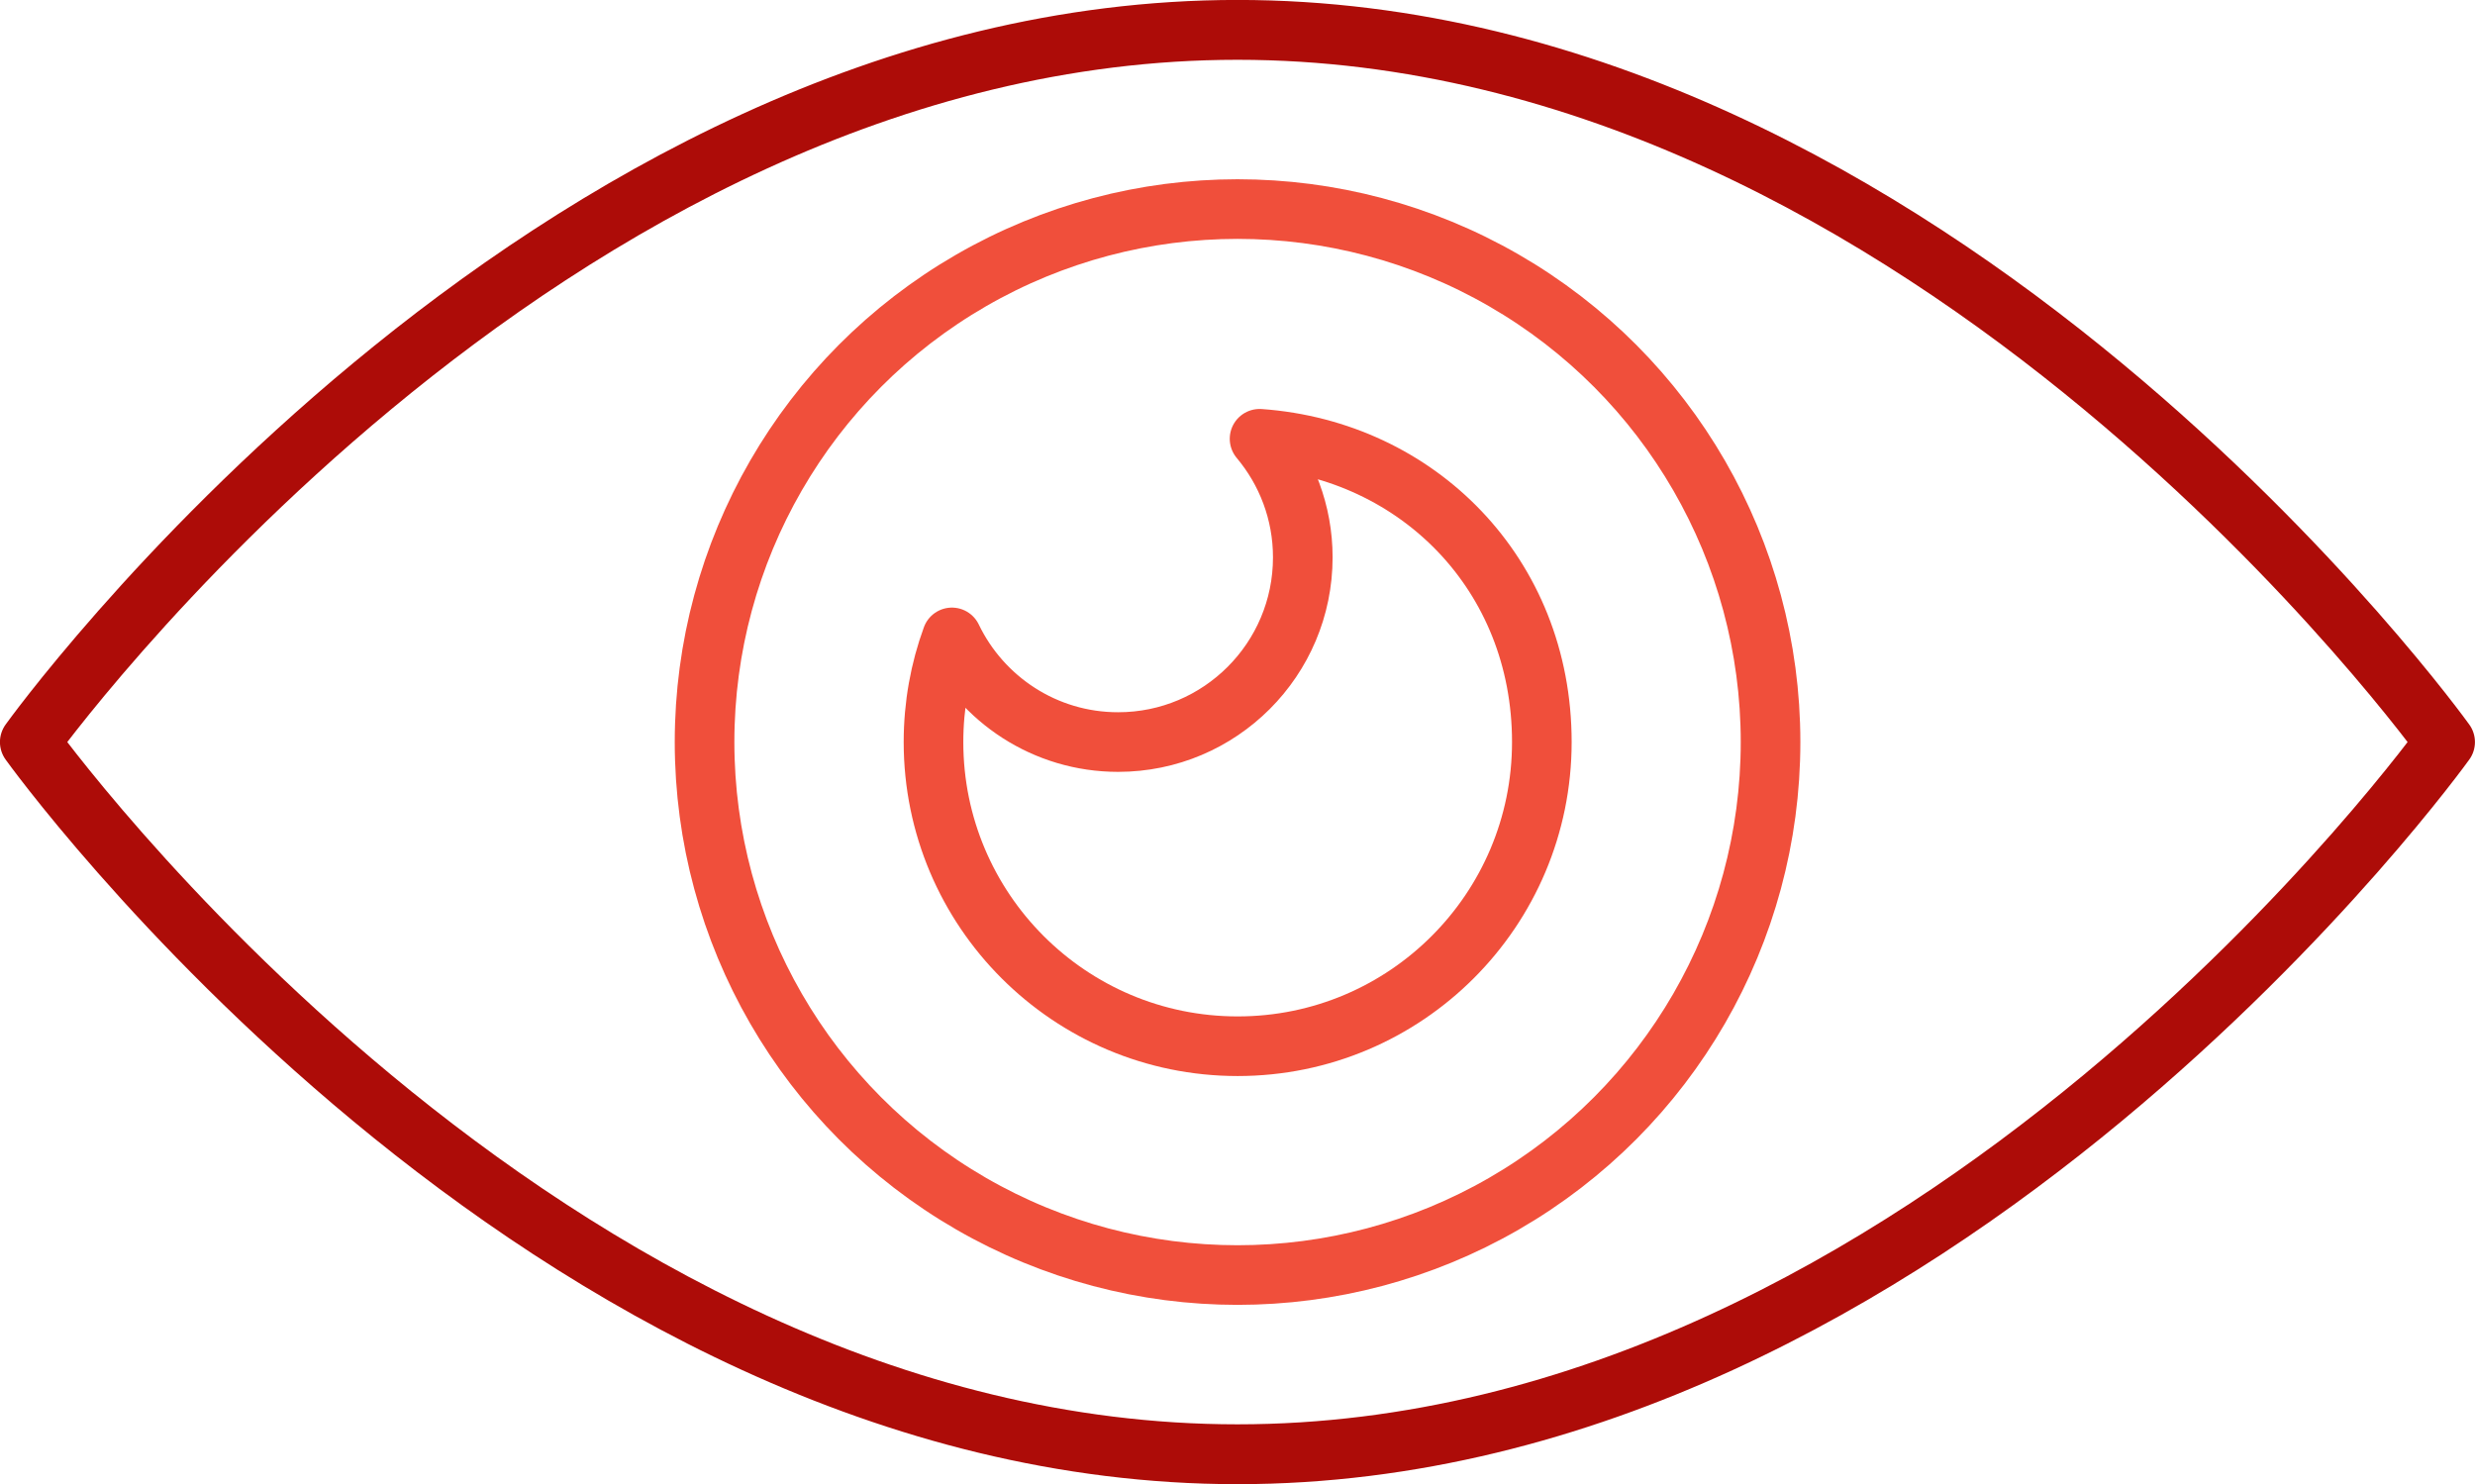 <?xml version="1.0" encoding="UTF-8"?>
<svg xmlns="http://www.w3.org/2000/svg" id="Layer_2" data-name="Layer 2" viewBox="0 0 220.43 132.18">
  <defs>
    <style>
      .cls-1 {
        stroke: #f04f3b;
        stroke-width: 5.31px;
      }

      .cls-1, .cls-2 {
        fill: none;
        stroke-linecap: round;
        stroke-linejoin: round;
      }

      .cls-2 {
        stroke: #ad0c08;
        stroke-width: 5.33px;
      }
    </style>
  </defs>
  <g id="_ÎÓÈ_1" data-name="—ÎÓÈ_1">
    <g>
      <path class="cls-2" d="m110.22,2.66C48.17,2.66,2.66,66.09,2.66,66.09c0,0,45.5,63.43,107.55,63.43s107.55-63.43,107.55-63.43c0,0-45.5-63.43-107.55-63.43Z"></path>
      <circle class="cls-1" cx="110.22" cy="66.09" r="47.47"></circle>
      <path class="cls-1" d="m112.18,39.08c2.4,2.86,3.85,6.54,3.85,10.56,0,9.08-7.36,16.45-16.45,16.45-6.52,0-12.15-3.81-14.8-9.32-1.06,2.9-1.64,6.04-1.64,9.32,0,14.96,12.13,27.09,27.09,27.09s27.09-12.13,27.09-27.09-11.08-26-25.12-27.01Z"></path>
    </g>
  </g>
</svg>

